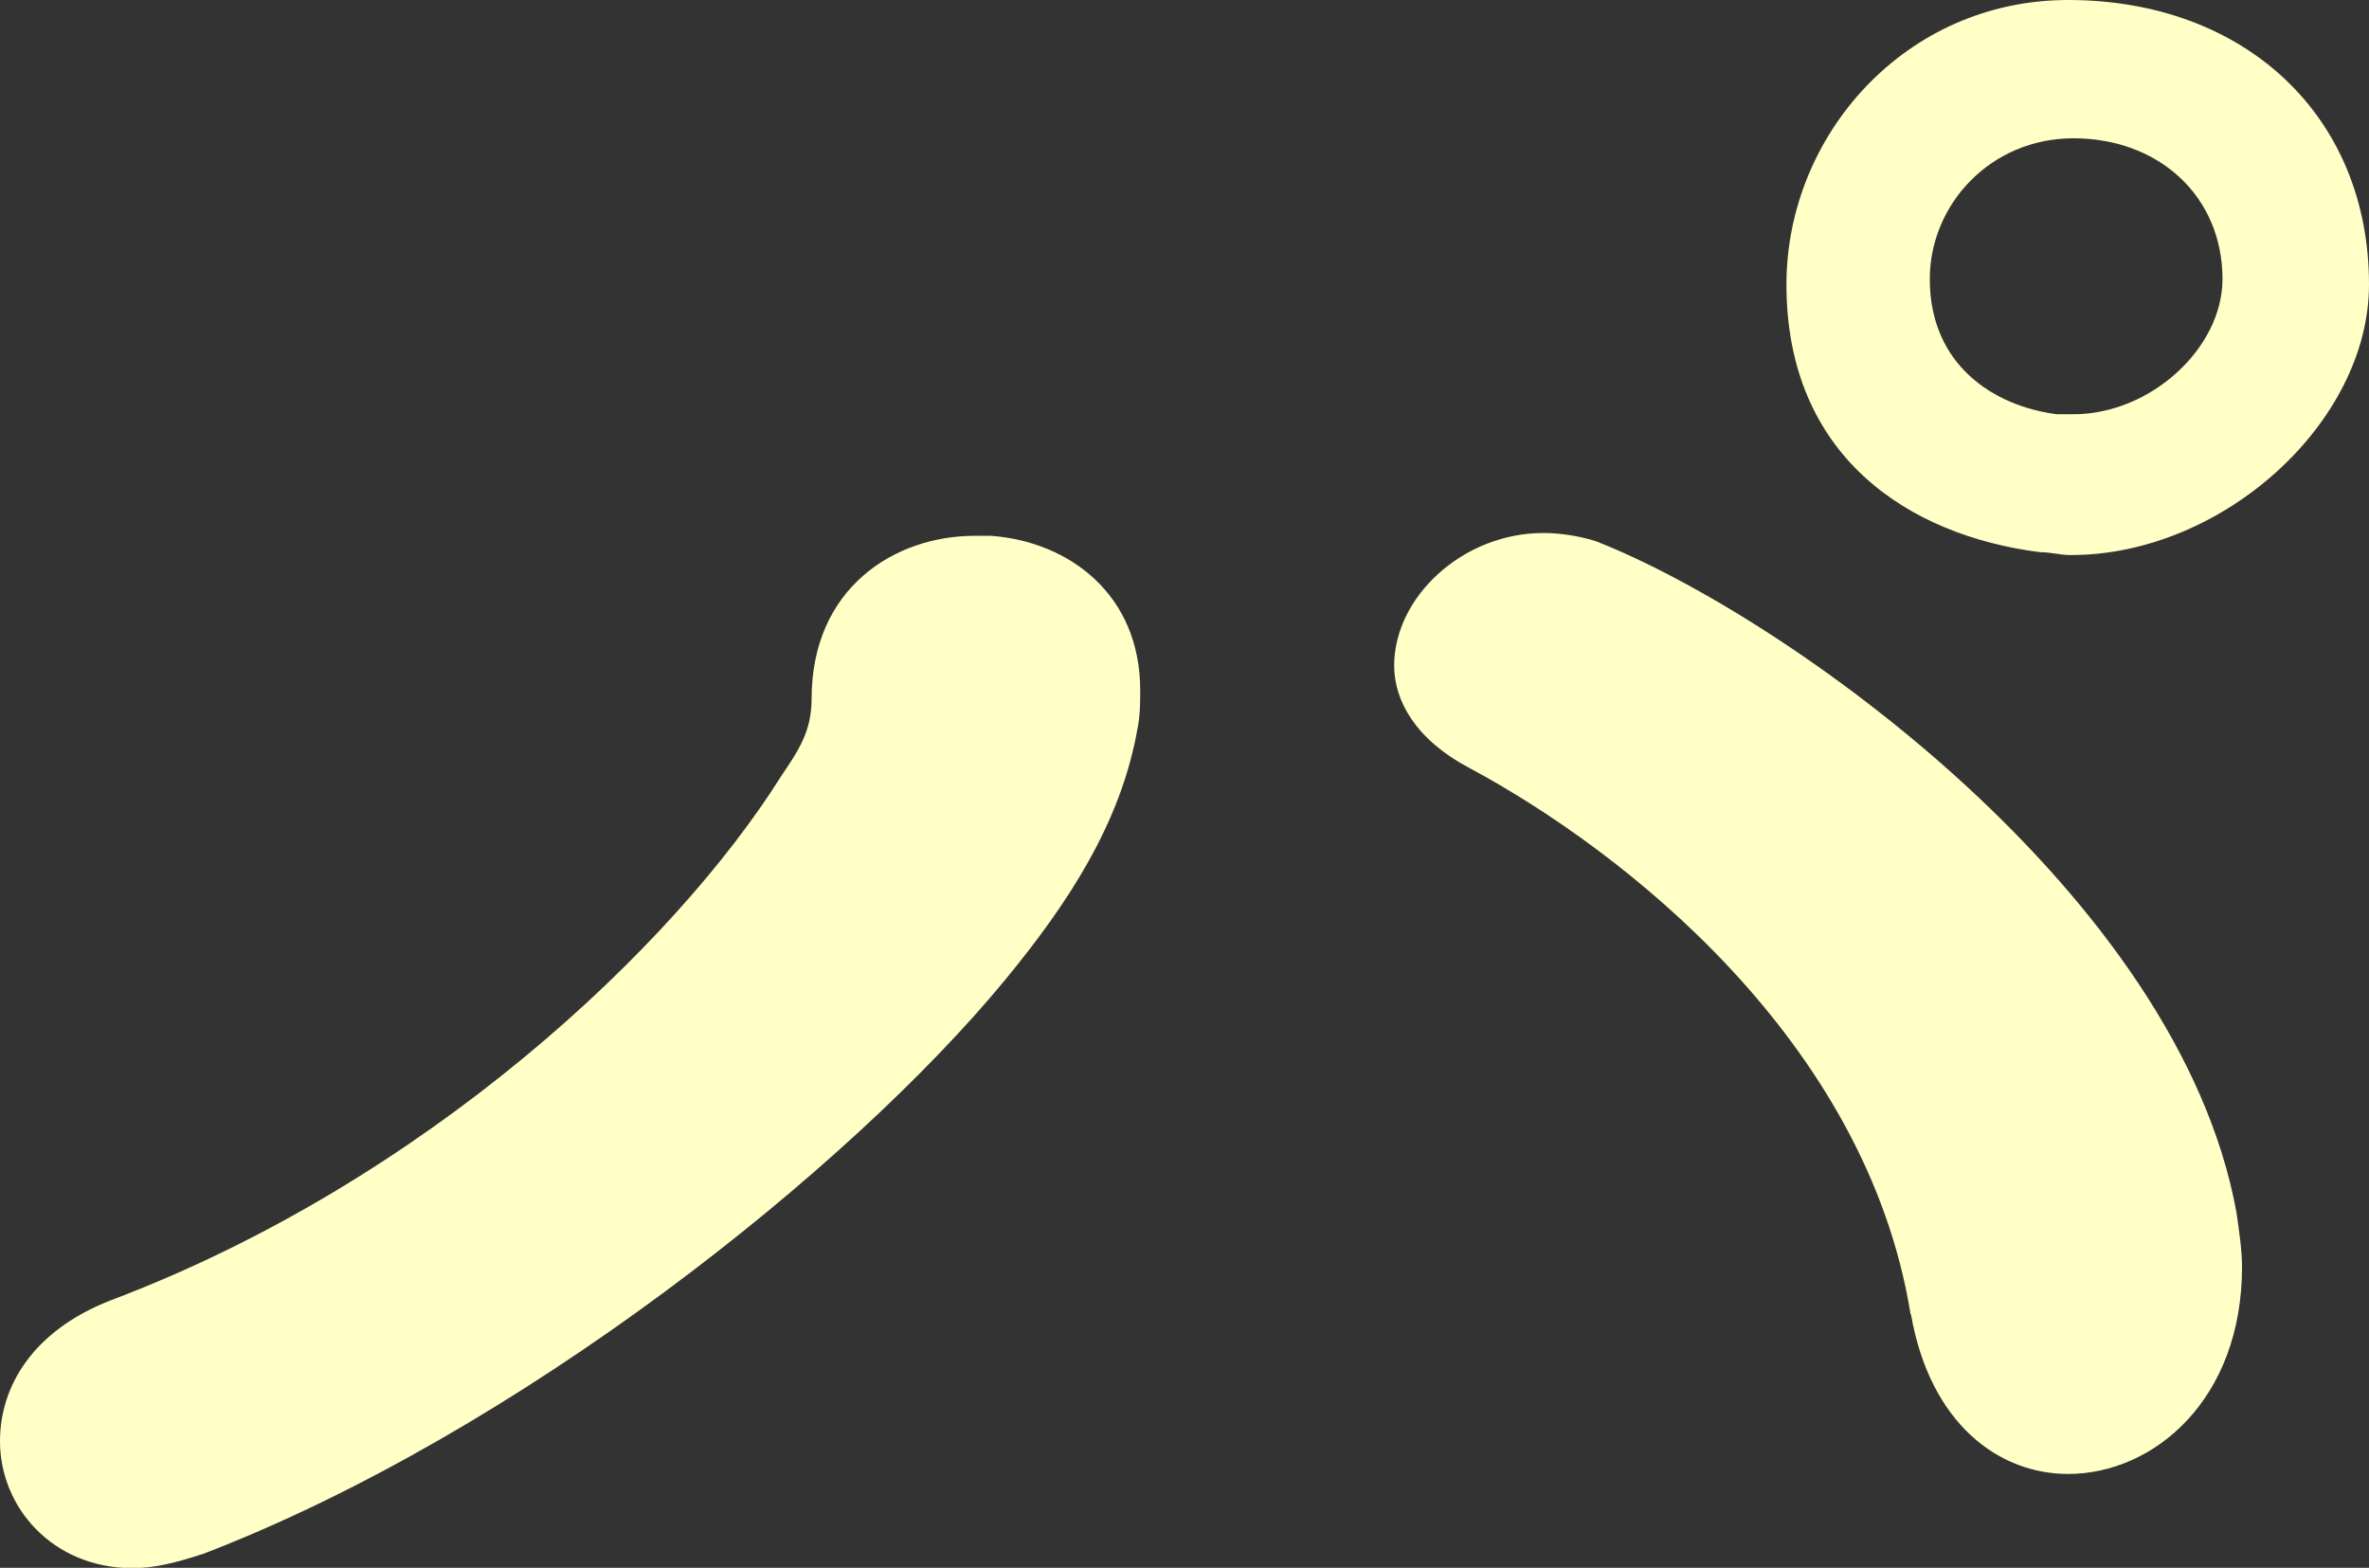 <?xml version="1.0" encoding="UTF-8"?><svg id="_レイヤー_2" xmlns="http://www.w3.org/2000/svg" viewBox="0 0 75.19 49.77"><rect x="0" y="0" width="75.19" height="49.77" fill="#333333" stroke="none"/><defs><style>.cls-1{fill:#ffffc6;}</style></defs><g id="_レイヤー_1-2"><path class="cls-1" d="M6.4,49.34c-.79,.26-1.49,.44-2.19,.44-2.54,0-4.21-1.93-4.21-4.03,0-1.75,1.05-3.51,3.51-4.47,9.99-3.77,17.88-11.22,21.29-16.65,.53-.79,.96-1.4,.96-2.45,0-3.51,2.63-5.17,5.17-5.17h.53c2.45,.18,4.73,1.84,4.73,4.91,0,.35,0,.79-.09,1.23-.53,2.98-2.19,5.52-4.21,7.97-4.91,5.96-15.42,14.37-25.5,18.23Zm54.24-7.62c-1.4-8.68-9.11-14.72-14.02-17.35-1.66-.88-2.37-2.1-2.37-3.24,0-2.19,2.19-4.21,4.73-4.21,.53,0,1.14,.09,1.67,.26,6.05,2.37,18.49,11.22,20.33,21.29,.09,.61,.18,1.23,.18,1.75,0,4.21-2.8,6.57-5.52,6.57-2.19,0-4.38-1.58-4.99-5.08Zm5.08-24.1c-.35,0-.61-.09-.96-.09-4.21-.53-8.06-3.07-8.06-8.5,0-4.73,3.77-9.03,8.94-9.03,5.61,0,9.55,3.68,9.55,9.03,0,4.38-4.64,8.59-9.46,8.59Zm.09-13.23c-2.63,0-4.56,2.1-4.56,4.47,0,2.72,2.02,4.03,4.03,4.29h.53c2.45,0,4.73-2.1,4.73-4.29,0-2.63-2.02-4.47-4.73-4.47Z"/></g></svg>